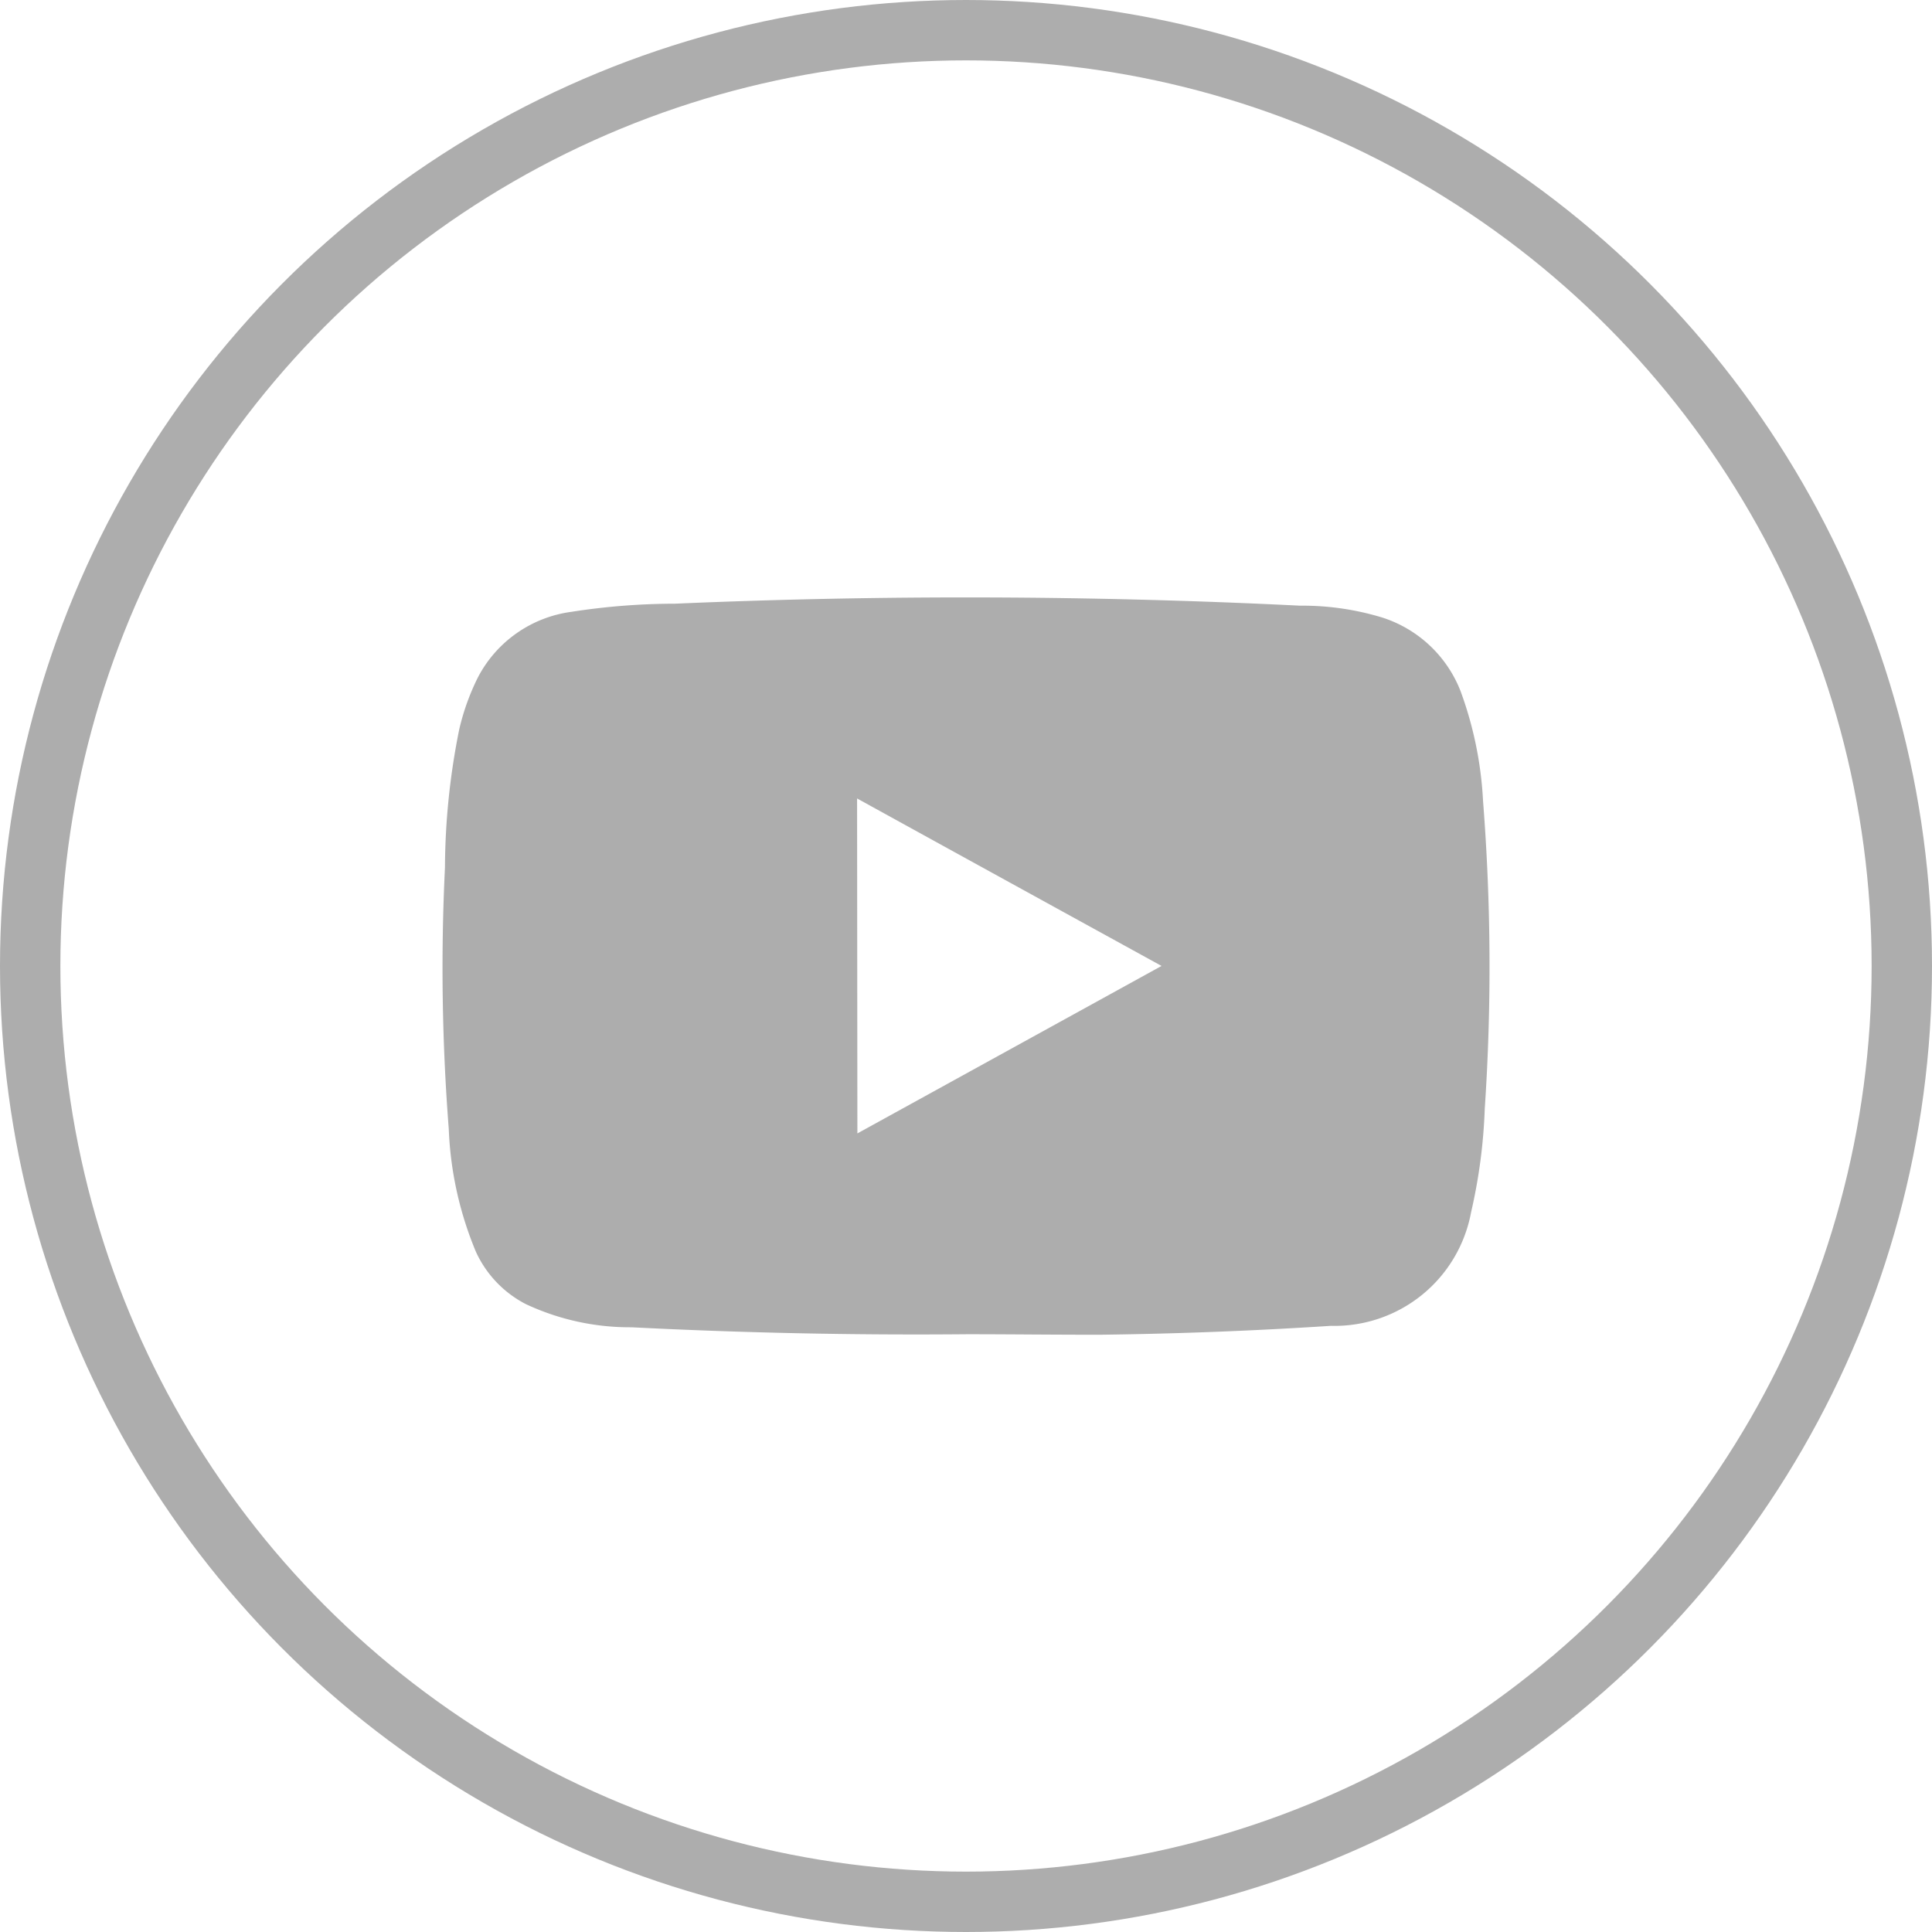 <svg xmlns="http://www.w3.org/2000/svg" width="32" height="32" viewBox="0 0 32 32">
    <defs>
        <style>
            .cls-1,.cls-2{fill:none}.cls-2{stroke:#adadad}.cls-3{fill:#adadad}
        </style>
    </defs>
    <g id="组_7703" data-name="组 7703" transform="translate(-217.835 1386.17)">
        <circle id="椭圆_1213" cx="16" cy="16" r="16" class="cls-1" data-name="椭圆 1213" transform="translate(217.835 -1386.17)"/>
        <circle id="椭圆_1214" cx="15.5" cy="15.5" r="15.5" class="cls-2" data-name="椭圆 1214" transform="translate(218.335 -1385.67)"/>
        <path id="Shape" d="M233.86-1364.071a93.03 93.03 0 0 1-5.565-.115 4.064 4.064 0 0 1-1.753-.385 1.831 1.831 0 0 1-.825-.867 5.856 5.856 0 0 1-.449-2.033 34.378 34.378 0 0 1-.063-4.33 11.75 11.75 0 0 1 .237-2.291 3.894 3.894 0 0 1 .306-.853 2.052 2.052 0 0 1 1.55-1.091 11.216 11.216 0 0 1 1.717-.135 111.792 111.792 0 0 1 10.354.033 4.527 4.527 0 0 1 1.372.2 2.07 2.07 0 0 1 1.285 1.214 6.165 6.165 0 0 1 .373 1.822 35.148 35.148 0 0 1 .028 5.1 8.965 8.965 0 0 1-.226 1.71 2.3 2.3 0 0 1-2.323 1.882 72.556 72.556 0 0 1-3.789.147c-.742.002-1.489-.008-2.229-.008zm-1.824-3.326l5.038-2.774c-1.7-.934-3.361-1.847-5.043-2.774z" class="cls-3"/>
    </g>
</svg>
